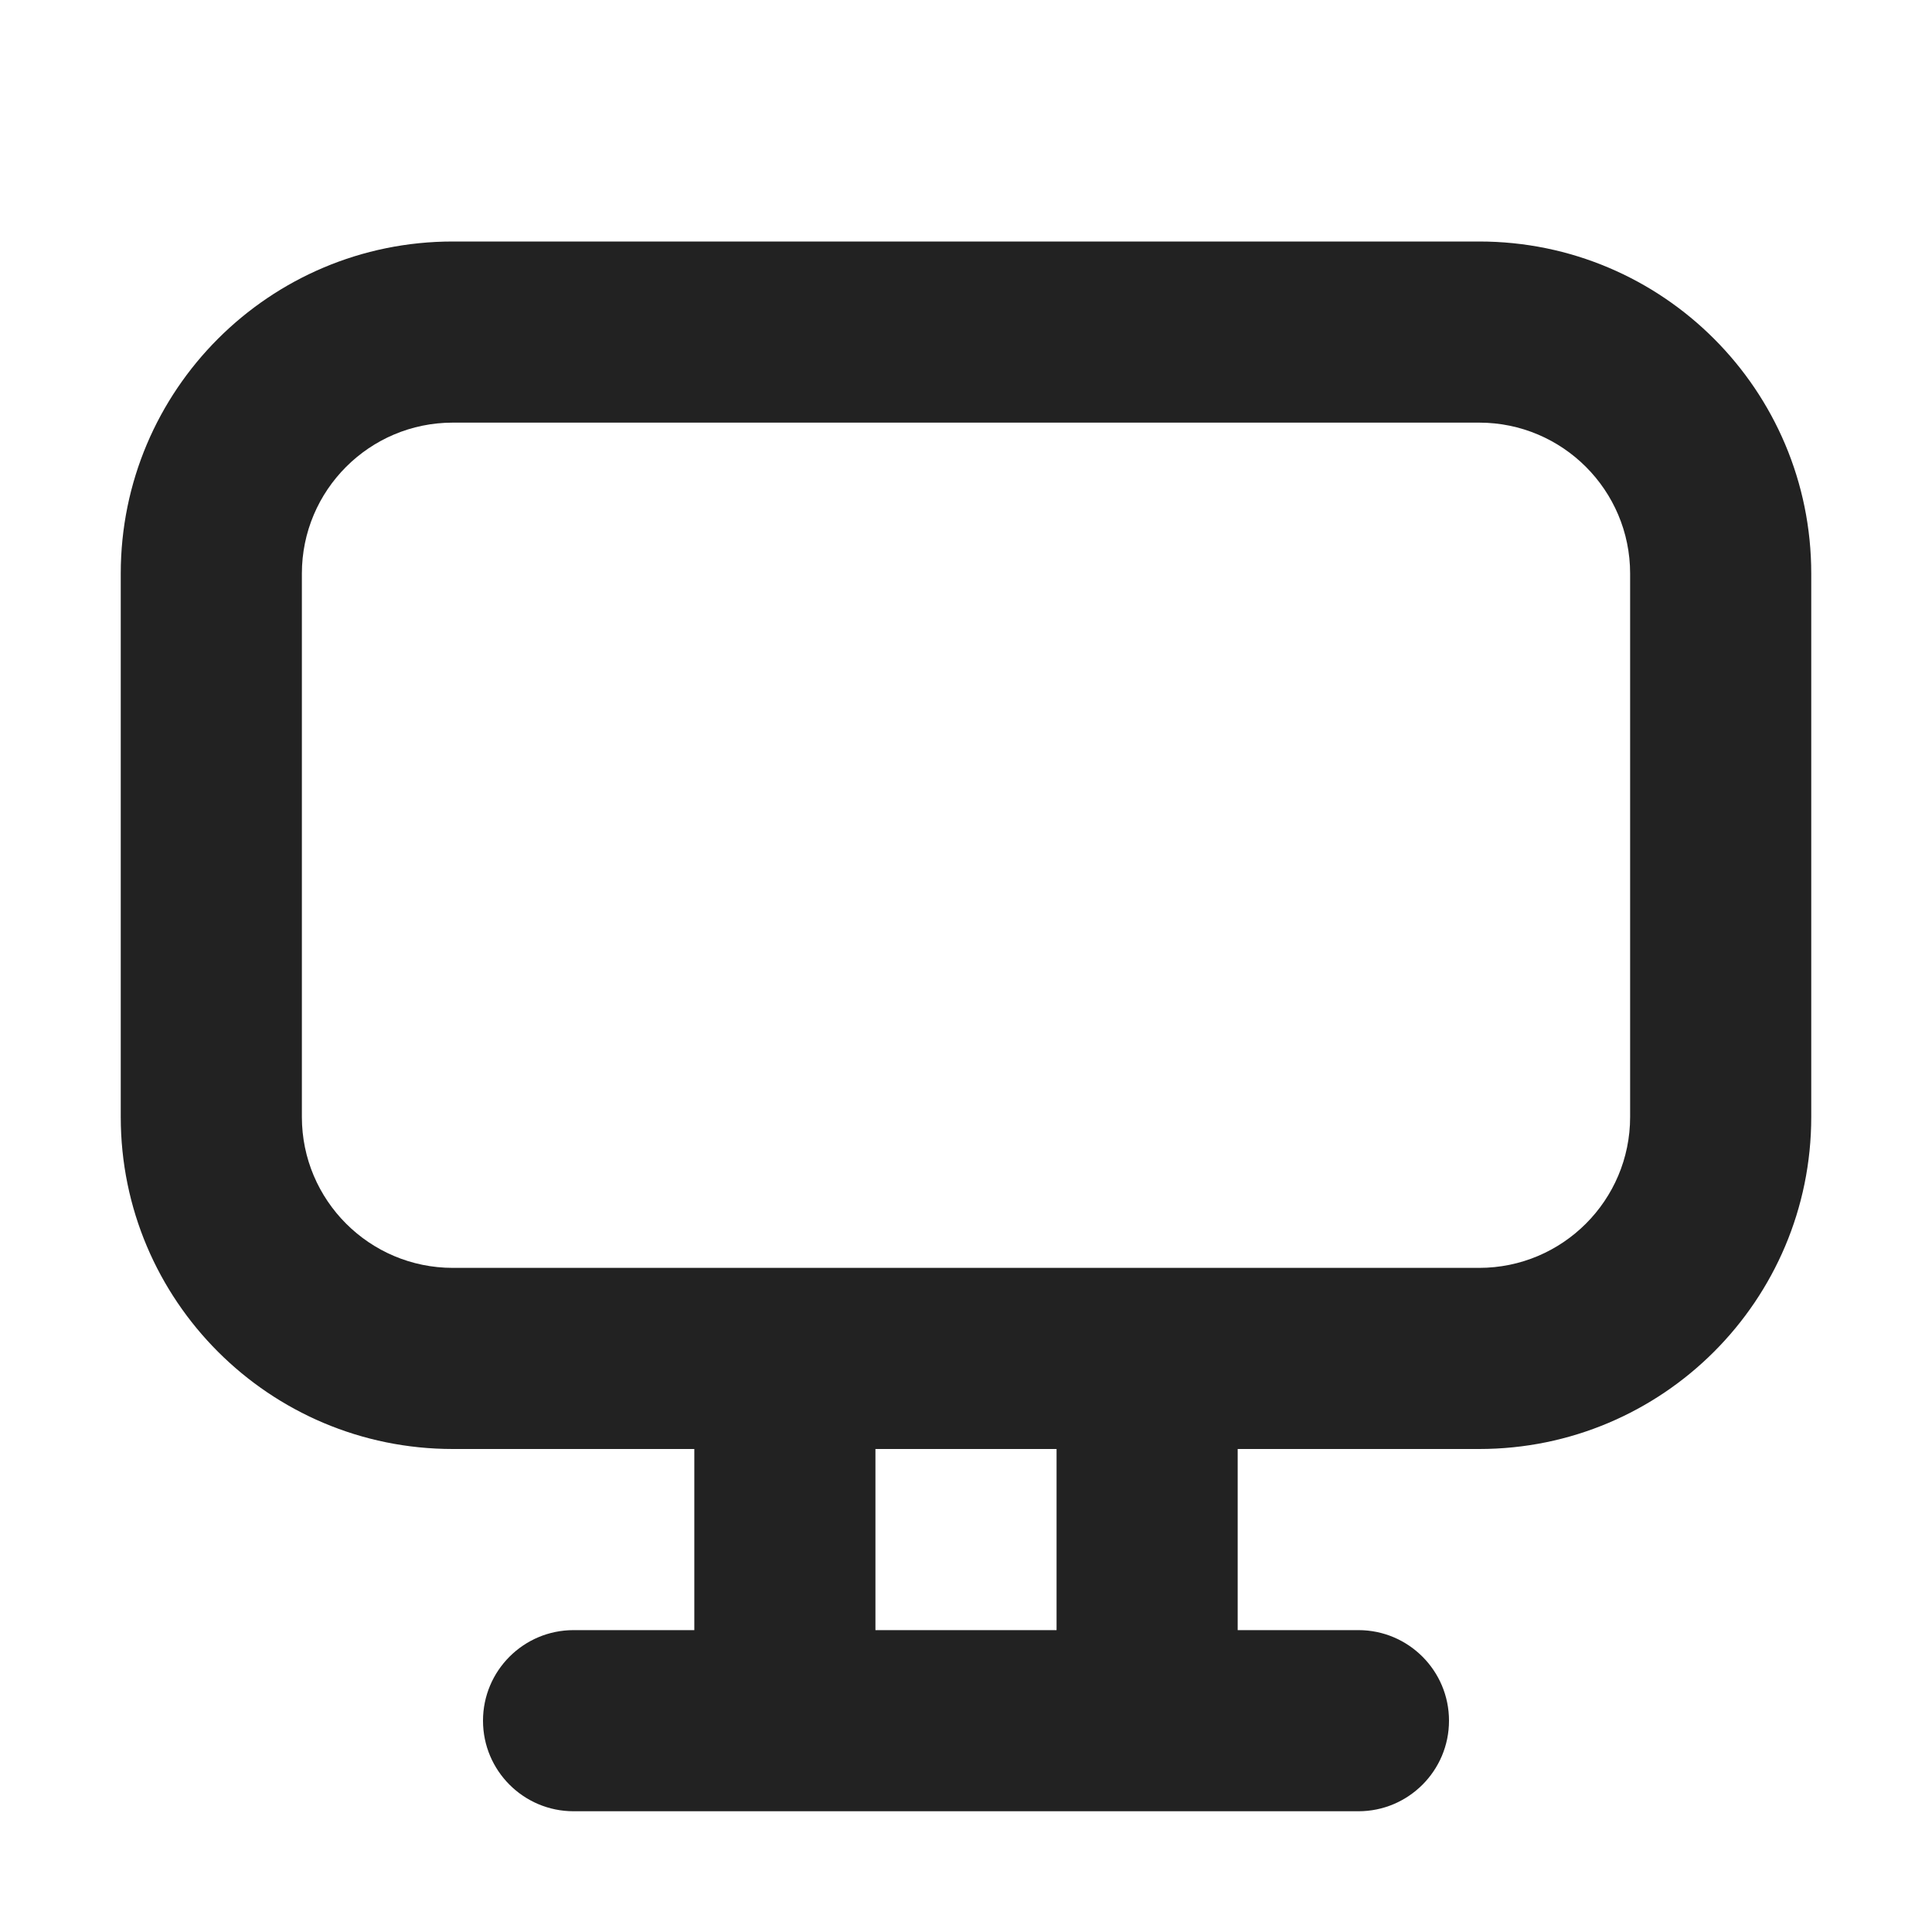 <svg width="16" height="16" viewBox="0 0 16 16" fill="none" xmlns="http://www.w3.org/2000/svg">
<path fill-rule="evenodd" clip-rule="evenodd" d="M3.75 2C2.231 2 1 3.231 1 4.75V9.25C1 10.769 2.231 12 3.75 12H5.75V13.5H4.75C4.336 13.5 4 13.836 4 14.25C4 14.664 4.336 15 4.75 15H11.25C11.664 15 12 14.664 12 14.25C12 13.836 11.664 13.5 11.25 13.5H10.25V12H12.25C13.769 12 15 10.769 15 9.25V4.75C15 3.231 13.769 2 12.25 2H3.75ZM8.75 12H7.25V13.5H8.75V12ZM2.5 4.75C2.5 4.06 3.06 3.5 3.75 3.5H12.25C12.94 3.5 13.5 4.06 13.5 4.75V9.25C13.5 9.94 12.94 10.5 12.25 10.5H3.75C3.06 10.5 2.5 9.94 2.5 9.25V4.75Z" fill="#222222"/>
</svg>
